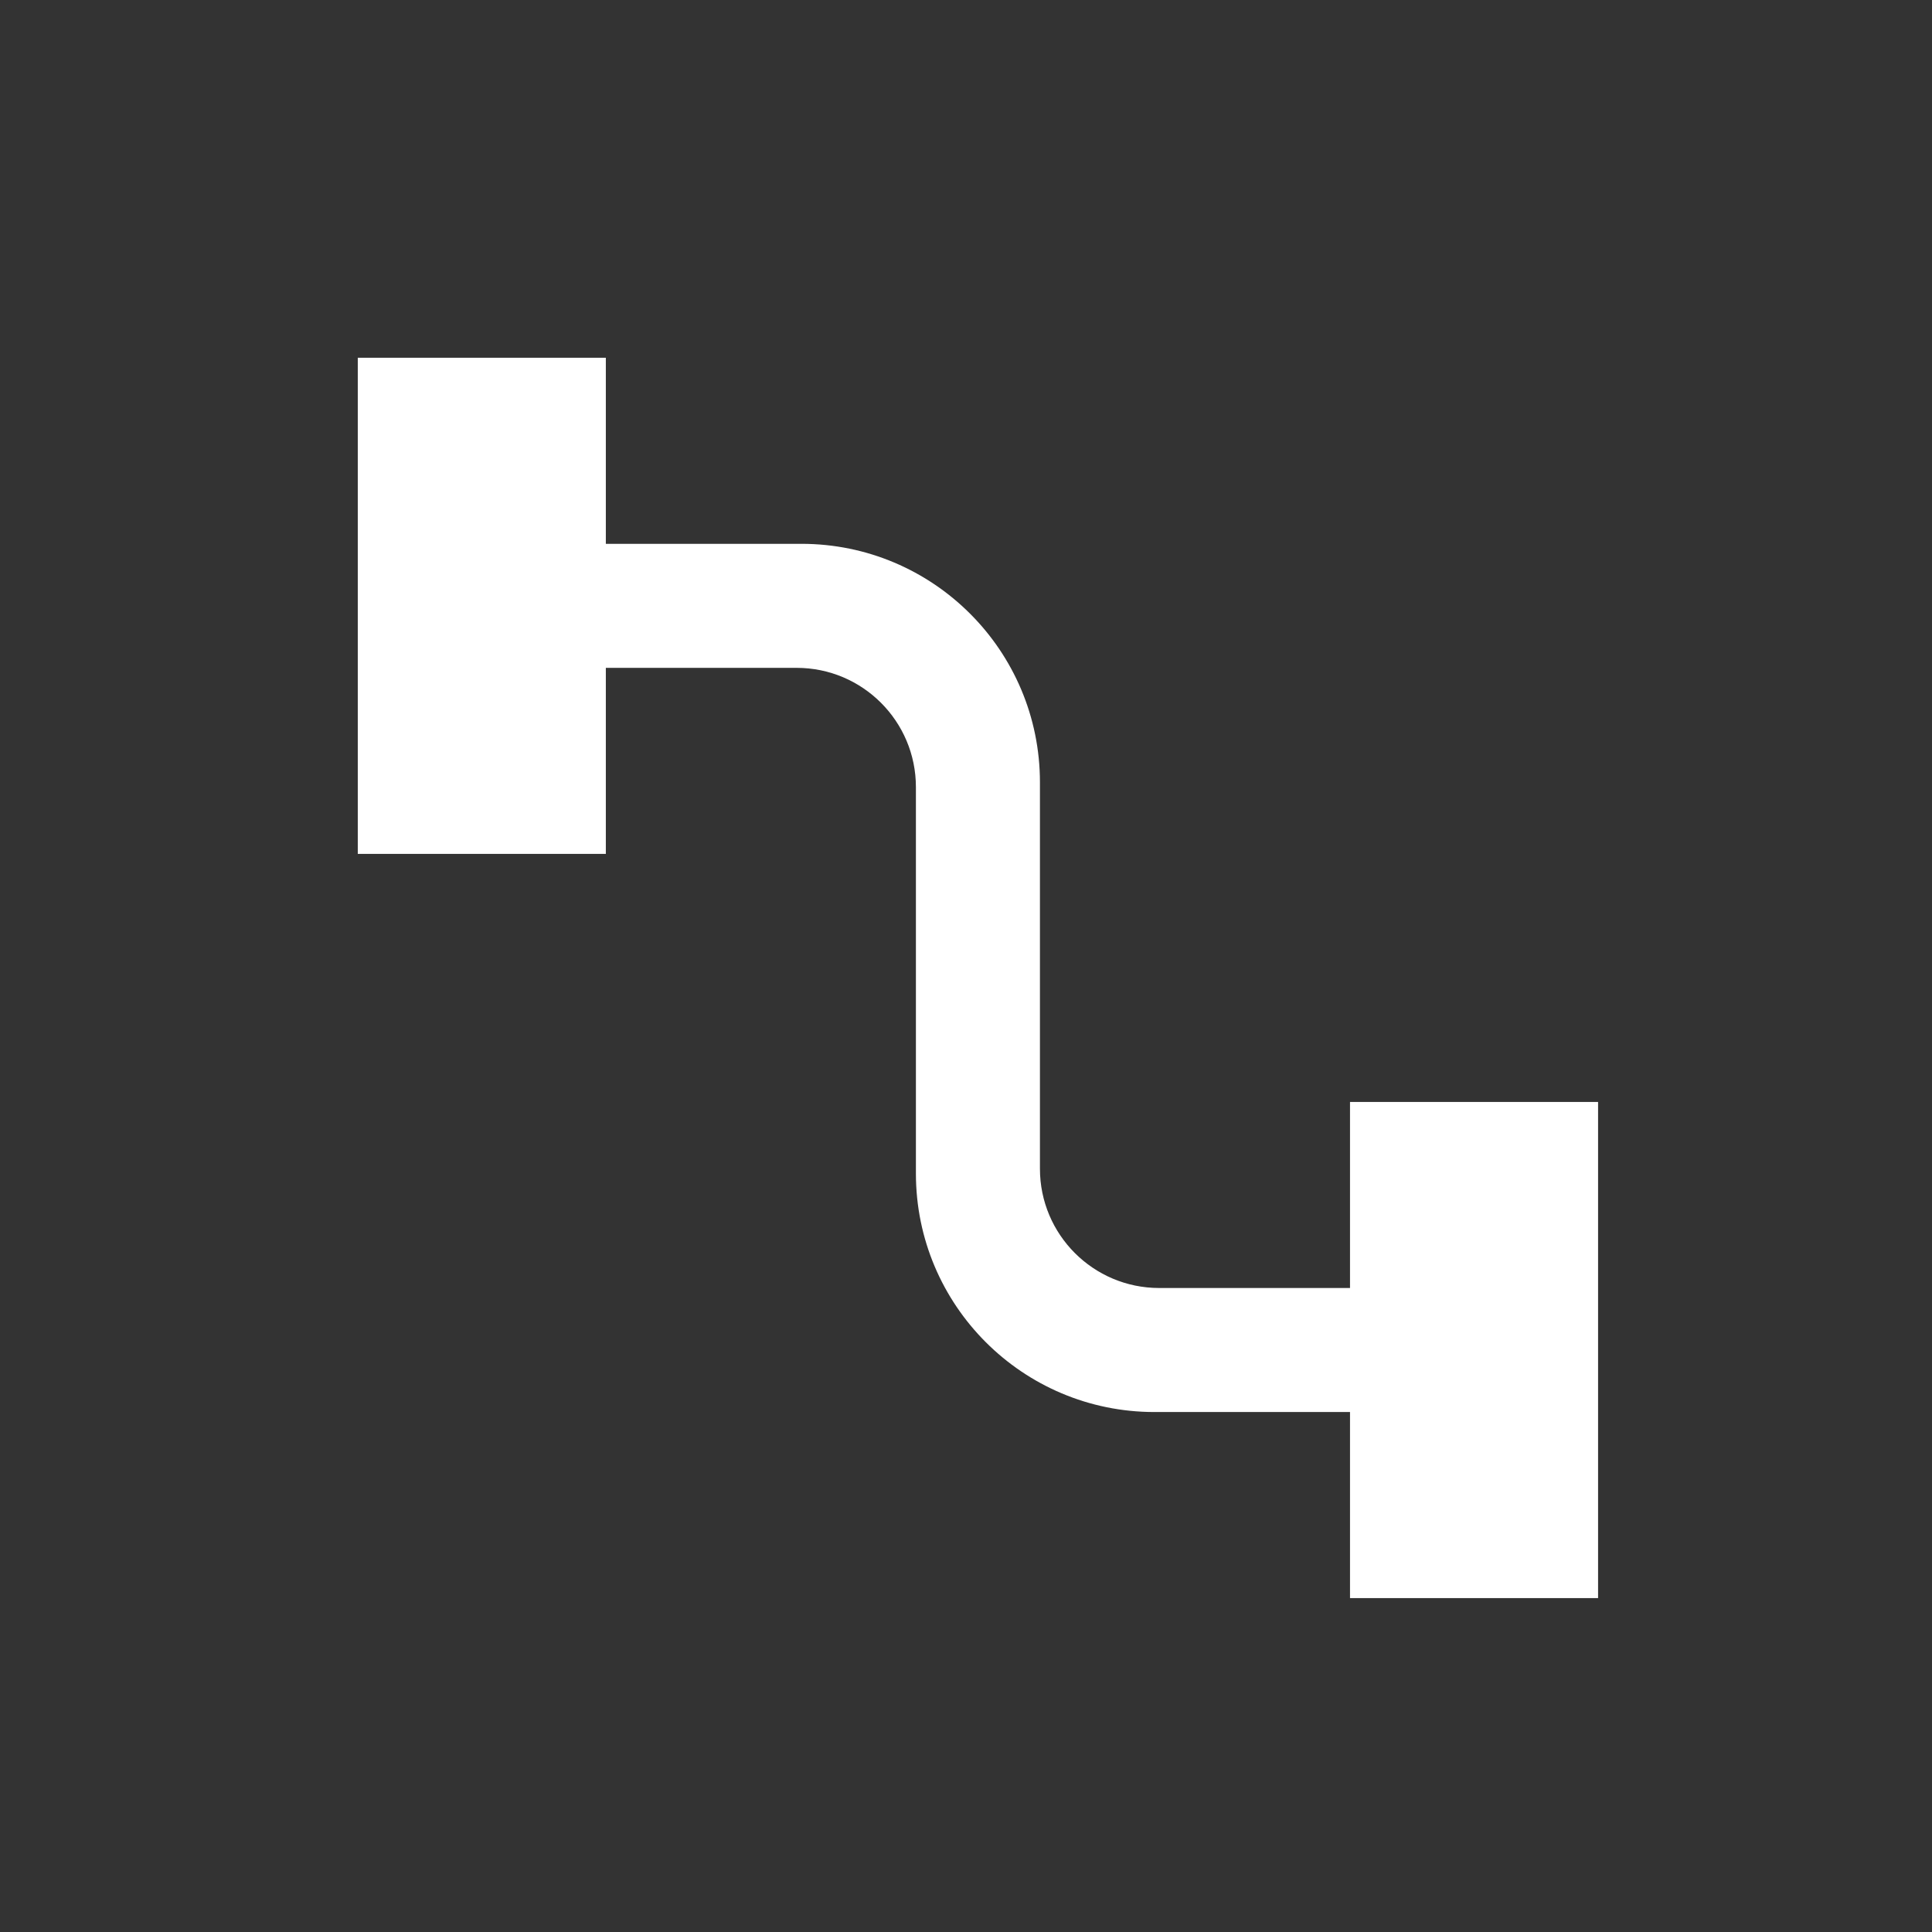 <?xml version="1.0" encoding="UTF-8"?>
<svg xmlns="http://www.w3.org/2000/svg" width="81" height="81" viewBox="0 0 81 81" fill="none">
  <rect x="0" y="0" width="81" height="81" fill="#333333" stroke="none"/>
  <path d="M15 35.8H25.4V28H33.4C36.161 28 38.4 30.239 38.4 33V49.2C38.4 54.723 42.877 59.2 48.4 59.2H56.6V67H67V46.2H56.6V54H48.6C45.839 54 43.6 51.761 43.6 49V32.8C43.6 27.277 39.123 22.8 33.6 22.8H25.4V15H15V35.8Z" fill="white"></path>
</svg>
